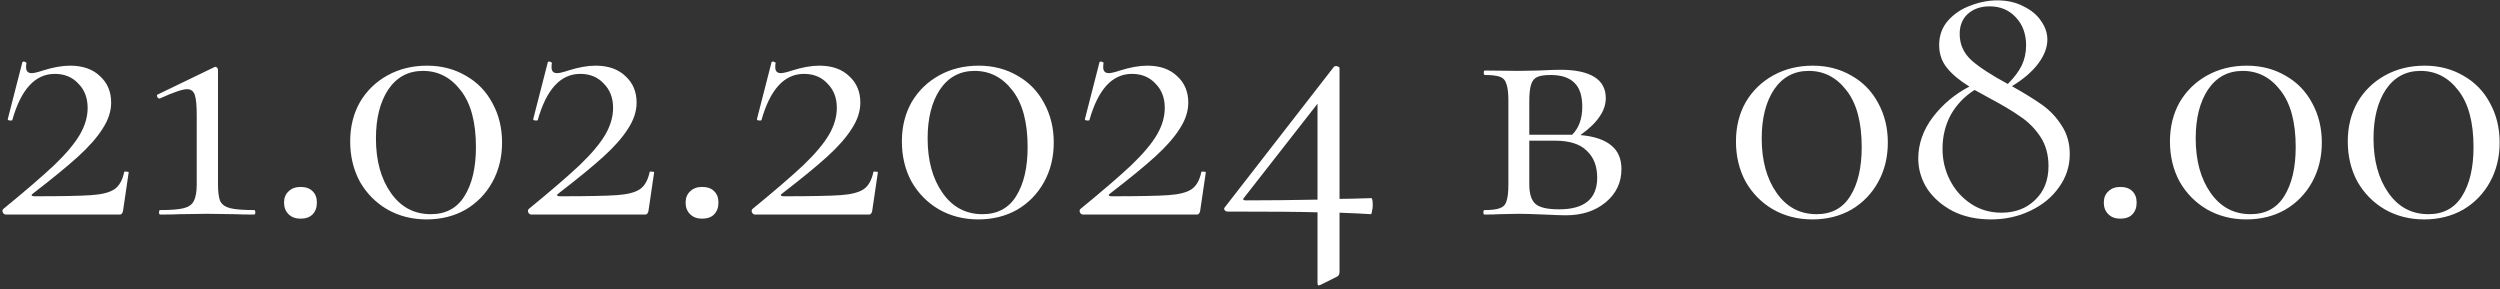<?xml version="1.0" encoding="UTF-8"?> <svg xmlns="http://www.w3.org/2000/svg" width="536" height="62" viewBox="0 0 536 62" fill="none"><rect x="0" y="0" width="536" height="62" fill="#333333" stroke="none"/> <path d="M0.71 44.8C5.403 40.96 9.03 37.84 11.59 35.44C14.15 32.987 15.99 30.8 17.11 28.88C18.23 26.96 18.79 25.04 18.79 23.12C18.79 20.987 18.123 19.253 16.79 17.92C15.51 16.533 13.83 15.84 11.75 15.84C7.537 15.84 4.497 19.147 2.63 25.76C2.63 25.813 2.523 25.84 2.31 25.84C1.83 25.84 1.617 25.733 1.67 25.52L4.79 13.36C4.79 13.253 4.897 13.2 5.11 13.2C5.27 13.2 5.403 13.253 5.51 13.36C5.67 13.413 5.723 13.467 5.67 13.52C5.617 13.733 5.59 14.027 5.59 14.4C5.59 15.253 5.99 15.68 6.79 15.68C7.27 15.68 8.07 15.493 9.19 15.12C11.377 14.427 13.323 14.08 15.03 14.08C17.75 14.08 19.883 14.827 21.43 16.32C23.03 17.76 23.83 19.653 23.83 22C23.83 23.867 23.217 25.733 21.99 27.6C20.817 29.467 19.057 31.467 16.71 33.6C14.417 35.68 11.19 38.32 7.03 41.52C6.817 41.68 6.737 41.813 6.79 41.92C6.897 42.027 7.083 42.08 7.35 42.08C13.217 42.08 17.297 42 19.59 41.84C21.883 41.68 23.537 41.253 24.55 40.56C25.563 39.867 26.257 38.64 26.63 36.88C26.683 36.773 26.843 36.747 27.11 36.8C27.43 36.8 27.59 36.853 27.59 36.96L26.39 45.12C26.39 45.333 26.31 45.547 26.15 45.76C26.043 45.92 25.883 46 25.67 46H1.27C1.003 46 0.79 45.867 0.63 45.6C0.47 45.28 0.497 45.013 0.71 44.8ZM34.337 46C34.178 46 34.097 45.84 34.097 45.52C34.097 45.2 34.178 45.04 34.337 45.04C36.631 45.04 38.311 44.907 39.377 44.64C40.444 44.373 41.164 43.867 41.538 43.12C41.964 42.32 42.178 41.12 42.178 39.52V24.64C42.178 22.613 42.044 21.2 41.778 20.4C41.511 19.547 40.951 19.12 40.097 19.12C39.138 19.12 37.191 19.787 34.258 21.12H34.178C33.964 21.12 33.804 20.987 33.697 20.72C33.591 20.453 33.644 20.293 33.858 20.24L45.938 14.4C45.991 14.347 46.071 14.32 46.178 14.32C46.337 14.32 46.471 14.4 46.578 14.56C46.684 14.667 46.737 14.8 46.737 14.96V39.52C46.737 41.173 46.898 42.373 47.218 43.12C47.591 43.867 48.311 44.373 49.377 44.64C50.444 44.907 52.151 45.04 54.498 45.04C54.657 45.04 54.737 45.2 54.737 45.52C54.737 45.84 54.657 46 54.498 46C52.737 46 51.351 45.973 50.337 45.92L44.417 45.84L38.578 45.92C37.564 45.973 36.151 46 34.337 46ZM64.42 46.88C63.353 46.88 62.5 46.56 61.86 45.92C61.22 45.28 60.9 44.453 60.9 43.44C60.9 42.427 61.22 41.627 61.86 41.04C62.5 40.4 63.353 40.08 64.42 40.08C65.54 40.08 66.393 40.373 66.98 40.96C67.62 41.547 67.94 42.373 67.94 43.44C67.94 44.507 67.62 45.36 66.98 46C66.393 46.587 65.54 46.88 64.42 46.88ZM91.481 47.04C88.335 47.04 85.508 46.32 83.001 44.88C80.548 43.44 78.601 41.467 77.161 38.96C75.775 36.4 75.081 33.52 75.081 30.32C75.081 27.173 75.775 24.373 77.161 21.92C78.601 19.467 80.575 17.547 83.081 16.16C85.588 14.773 88.415 14.08 91.561 14.08C94.655 14.08 97.428 14.8 99.881 16.24C102.335 17.627 104.228 19.573 105.561 22.08C106.948 24.587 107.641 27.413 107.641 30.56C107.641 33.707 106.948 36.533 105.561 39.04C104.175 41.547 102.255 43.52 99.801 44.96C97.348 46.347 94.575 47.04 91.481 47.04ZM92.361 45.92C95.561 45.92 97.961 44.64 99.561 42.08C101.215 39.467 102.041 35.947 102.041 31.52C102.041 26.187 100.948 22.133 98.761 19.36C96.628 16.587 93.935 15.2 90.681 15.2C87.535 15.2 85.055 16.533 83.241 19.2C81.481 21.867 80.601 25.36 80.601 29.68C80.601 34.427 81.668 38.32 83.801 41.36C85.935 44.4 88.788 45.92 92.361 45.92ZM113.366 44.8C118.06 40.96 121.686 37.84 124.246 35.44C126.806 32.987 128.646 30.8 129.766 28.88C130.886 26.96 131.446 25.04 131.446 23.12C131.446 20.987 130.78 19.253 129.446 17.92C128.166 16.533 126.486 15.84 124.406 15.84C120.193 15.84 117.153 19.147 115.286 25.76C115.286 25.813 115.18 25.84 114.966 25.84C114.486 25.84 114.273 25.733 114.326 25.52L117.446 13.36C117.446 13.253 117.553 13.2 117.766 13.2C117.926 13.2 118.06 13.253 118.166 13.36C118.326 13.413 118.38 13.467 118.326 13.52C118.273 13.733 118.246 14.027 118.246 14.4C118.246 15.253 118.646 15.68 119.446 15.68C119.926 15.68 120.726 15.493 121.846 15.12C124.033 14.427 125.98 14.08 127.686 14.08C130.406 14.08 132.54 14.827 134.086 16.32C135.686 17.76 136.486 19.653 136.486 22C136.486 23.867 135.873 25.733 134.646 27.6C133.473 29.467 131.713 31.467 129.366 33.6C127.073 35.68 123.846 38.32 119.686 41.52C119.473 41.68 119.393 41.813 119.446 41.92C119.553 42.027 119.74 42.08 120.006 42.08C125.873 42.08 129.953 42 132.246 41.84C134.54 41.68 136.193 41.253 137.206 40.56C138.22 39.867 138.913 38.64 139.286 36.88C139.34 36.773 139.5 36.747 139.766 36.8C140.086 36.8 140.246 36.853 140.246 36.96L139.046 45.12C139.046 45.333 138.966 45.547 138.806 45.76C138.7 45.92 138.54 46 138.326 46H113.926C113.66 46 113.446 45.867 113.286 45.6C113.126 45.28 113.153 45.013 113.366 44.8ZM150.514 46.88C149.447 46.88 148.594 46.56 147.954 45.92C147.314 45.28 146.994 44.453 146.994 43.44C146.994 42.427 147.314 41.627 147.954 41.04C148.594 40.4 149.447 40.08 150.514 40.08C151.634 40.08 152.487 40.373 153.074 40.96C153.714 41.547 154.034 42.373 154.034 43.44C154.034 44.507 153.714 45.36 153.074 46C152.487 46.587 151.634 46.88 150.514 46.88ZM161.335 44.8C166.028 40.96 169.655 37.84 172.215 35.44C174.775 32.987 176.615 30.8 177.735 28.88C178.855 26.96 179.415 25.04 179.415 23.12C179.415 20.987 178.748 19.253 177.415 17.92C176.135 16.533 174.455 15.84 172.375 15.84C168.162 15.84 165.122 19.147 163.255 25.76C163.255 25.813 163.148 25.84 162.935 25.84C162.455 25.84 162.242 25.733 162.295 25.52L165.415 13.36C165.415 13.253 165.522 13.2 165.735 13.2C165.895 13.2 166.028 13.253 166.135 13.36C166.295 13.413 166.348 13.467 166.295 13.52C166.242 13.733 166.215 14.027 166.215 14.4C166.215 15.253 166.615 15.68 167.415 15.68C167.895 15.68 168.695 15.493 169.815 15.12C172.002 14.427 173.948 14.08 175.655 14.08C178.375 14.08 180.508 14.827 182.055 16.32C183.655 17.76 184.455 19.653 184.455 22C184.455 23.867 183.842 25.733 182.615 27.6C181.442 29.467 179.682 31.467 177.335 33.6C175.042 35.68 171.815 38.32 167.655 41.52C167.442 41.68 167.362 41.813 167.415 41.92C167.522 42.027 167.708 42.08 167.975 42.08C173.842 42.08 177.922 42 180.215 41.84C182.508 41.68 184.162 41.253 185.175 40.56C186.188 39.867 186.882 38.64 187.255 36.88C187.308 36.773 187.468 36.747 187.735 36.8C188.055 36.8 188.215 36.853 188.215 36.96L187.015 45.12C187.015 45.333 186.935 45.547 186.775 45.76C186.668 45.92 186.508 46 186.295 46H161.895C161.628 46 161.415 45.867 161.255 45.6C161.095 45.28 161.122 45.013 161.335 44.8ZM209.763 47.04C206.616 47.04 203.789 46.32 201.283 44.88C198.829 43.44 196.883 41.467 195.443 38.96C194.056 36.4 193.363 33.52 193.363 30.32C193.363 27.173 194.056 24.373 195.443 21.92C196.883 19.467 198.856 17.547 201.363 16.16C203.869 14.773 206.696 14.08 209.843 14.08C212.936 14.08 215.709 14.8 218.163 16.24C220.616 17.627 222.509 19.573 223.843 22.08C225.229 24.587 225.923 27.413 225.923 30.56C225.923 33.707 225.229 36.533 223.843 39.04C222.456 41.547 220.536 43.52 218.083 44.96C215.629 46.347 212.856 47.04 209.763 47.04ZM210.643 45.92C213.843 45.92 216.243 44.64 217.843 42.08C219.496 39.467 220.323 35.947 220.323 31.52C220.323 26.187 219.229 22.133 217.043 19.36C214.909 16.587 212.216 15.2 208.963 15.2C205.816 15.2 203.336 16.533 201.523 19.2C199.763 21.867 198.883 25.36 198.883 29.68C198.883 34.427 199.949 38.32 202.083 41.36C204.216 44.4 207.069 45.92 210.643 45.92ZM231.648 44.8C236.341 40.96 239.968 37.84 242.528 35.44C245.088 32.987 246.928 30.8 248.048 28.88C249.168 26.96 249.728 25.04 249.728 23.12C249.728 20.987 249.061 19.253 247.728 17.92C246.448 16.533 244.768 15.84 242.688 15.84C238.474 15.84 235.434 19.147 233.568 25.76C233.568 25.813 233.461 25.84 233.248 25.84C232.768 25.84 232.554 25.733 232.608 25.52L235.728 13.36C235.728 13.253 235.834 13.2 236.048 13.2C236.208 13.2 236.341 13.253 236.448 13.36C236.608 13.413 236.661 13.467 236.608 13.52C236.554 13.733 236.528 14.027 236.528 14.4C236.528 15.253 236.928 15.68 237.728 15.68C238.208 15.68 239.008 15.493 240.128 15.12C242.314 14.427 244.261 14.08 245.968 14.08C248.688 14.08 250.821 14.827 252.368 16.32C253.968 17.76 254.768 19.653 254.768 22C254.768 23.867 254.154 25.733 252.928 27.6C251.754 29.467 249.994 31.467 247.648 33.6C245.354 35.68 242.128 38.32 237.968 41.52C237.754 41.68 237.674 41.813 237.728 41.92C237.834 42.027 238.021 42.08 238.288 42.08C244.154 42.08 248.234 42 250.528 41.84C252.821 41.68 254.474 41.253 255.488 40.56C256.501 39.867 257.194 38.64 257.568 36.88C257.621 36.773 257.781 36.747 258.048 36.8C258.368 36.8 258.528 36.853 258.528 36.96L257.328 45.12C257.328 45.333 257.248 45.547 257.088 45.76C256.981 45.92 256.821 46 256.608 46H232.208C231.941 46 231.728 45.867 231.568 45.6C231.408 45.28 231.434 45.013 231.648 44.8ZM293.995 42.48C294.208 42.48 294.315 42.987 294.315 44C294.315 44.427 294.262 44.853 294.155 45.28C294.102 45.707 294.022 45.92 293.915 45.92C292.315 45.813 290.075 45.707 287.195 45.6V58.24C287.195 58.827 286.982 59.2 286.555 59.36L283.195 61.04C282.875 61.147 282.715 61.2 282.715 61.2C282.555 61.2 282.475 60.987 282.475 60.56V45.52C279.115 45.413 272.688 45.36 263.195 45.36C262.928 45.36 262.715 45.253 262.555 45.04C262.395 44.827 262.422 44.613 262.635 44.4L285.995 14.32C286.102 14.213 286.262 14.16 286.475 14.16C286.635 14.16 286.795 14.213 286.955 14.32C287.115 14.373 287.195 14.48 287.195 14.64V42.64C288.422 42.64 290.688 42.587 293.995 42.48ZM267.115 42.96C271.702 42.96 276.822 42.907 282.475 42.8V22.24L266.715 42.4C266.555 42.56 266.502 42.693 266.555 42.8C266.662 42.907 266.848 42.96 267.115 42.96ZM338.839 28.96C341.825 29.227 344.039 29.973 345.479 31.2C346.919 32.373 347.639 34.053 347.639 36.24C347.639 39.12 346.519 41.493 344.279 43.36C342.039 45.227 339.185 46.16 335.719 46.16C334.919 46.16 333.399 46.107 331.159 46C328.599 45.893 326.785 45.84 325.719 45.84L321.479 45.92C320.732 45.973 319.665 46 318.279 46C318.119 46 318.039 45.84 318.039 45.52C318.039 45.2 318.119 45.04 318.279 45.04C319.772 45.04 320.865 44.907 321.559 44.64C322.305 44.373 322.785 43.867 322.999 43.12C323.265 42.32 323.399 41.12 323.399 39.52V21.6C323.399 20 323.265 18.827 322.999 18.08C322.785 17.28 322.332 16.747 321.639 16.48C320.945 16.213 319.852 16.08 318.359 16.08C318.199 16.08 318.119 15.92 318.119 15.6C318.119 15.28 318.199 15.12 318.359 15.12L325.719 15.2L329.879 15.12C332.012 15.013 333.585 14.96 334.599 14.96C337.745 14.96 340.145 15.467 341.799 16.48C343.452 17.493 344.279 19.013 344.279 21.04C344.279 22.427 343.825 23.76 342.919 25.04C342.065 26.32 340.705 27.627 338.839 28.96ZM332.519 16.08C331.239 16.08 330.279 16.213 329.639 16.48C328.999 16.747 328.545 17.28 328.279 18.08C328.012 18.88 327.879 20.107 327.879 21.76V28.88H336.199H337.079C338.519 27.44 339.239 25.44 339.239 22.88C339.239 20.533 338.679 18.827 337.559 17.76C336.439 16.64 334.759 16.08 332.519 16.08ZM334.279 44.88C339.719 44.88 342.439 42.613 342.439 38.08C342.439 35.627 341.692 33.707 340.199 32.32C338.759 30.88 336.492 30.16 333.399 30.16H327.879V39.52C327.879 41.493 328.305 42.88 329.159 43.68C330.012 44.48 331.719 44.88 334.279 44.88ZM388.591 47.04C385.444 47.04 382.617 46.32 380.111 44.88C377.657 43.44 375.711 41.467 374.271 38.96C372.884 36.4 372.191 33.52 372.191 30.32C372.191 27.173 372.884 24.373 374.271 21.92C375.711 19.467 377.684 17.547 380.191 16.16C382.697 14.773 385.524 14.08 388.671 14.08C391.764 14.08 394.537 14.8 396.991 16.24C399.444 17.627 401.337 19.573 402.671 22.08C404.057 24.587 404.751 27.413 404.751 30.56C404.751 33.707 404.057 36.533 402.671 39.04C401.284 41.547 399.364 43.52 396.911 44.96C394.457 46.347 391.684 47.04 388.591 47.04ZM389.471 45.92C392.671 45.92 395.071 44.64 396.671 42.08C398.324 39.467 399.151 35.947 399.151 31.52C399.151 26.187 398.057 22.133 395.871 19.36C393.737 16.587 391.044 15.2 387.791 15.2C384.644 15.2 382.164 16.533 380.351 19.2C378.591 21.867 377.711 25.36 377.711 29.68C377.711 34.427 378.777 38.32 380.911 41.36C383.044 44.4 385.897 45.92 389.471 45.92ZM431.356 18.48C434.022 19.973 436.182 21.307 437.836 22.48C439.489 23.653 440.876 25.12 441.996 26.88C443.169 28.64 443.756 30.693 443.756 33.04C443.756 35.653 442.982 38.027 441.436 40.16C439.942 42.293 437.889 43.973 435.276 45.2C432.716 46.427 429.916 47.04 426.876 47.04C423.782 47.04 421.062 46.453 418.716 45.28C416.369 44.053 414.529 42.453 413.196 40.48C411.916 38.453 411.276 36.293 411.276 34C411.276 30.853 412.316 27.893 414.396 25.12C416.529 22.347 419.142 20.16 422.236 18.56C420.156 17.28 418.556 15.947 417.436 14.56C416.316 13.173 415.756 11.547 415.756 9.68C415.756 7.6 416.396 5.84 417.676 4.4C418.956 2.96 420.556 1.893 422.476 1.2C424.396 0.453 426.316 0.08 428.236 0.08C430.369 0.08 432.236 0.507 433.836 1.36C435.489 2.16 436.742 3.2 437.596 4.48C438.502 5.76 438.956 7.093 438.956 8.48C438.956 10.187 438.289 11.92 436.956 13.68C435.676 15.387 433.809 16.987 431.356 18.48ZM426.556 1.36C424.689 1.36 423.142 1.893 421.916 2.96C420.742 4.027 420.156 5.467 420.156 7.28C420.156 9.52 421.009 11.413 422.716 12.96C424.422 14.453 427.009 16.133 430.476 18C431.809 16.667 432.796 15.36 433.436 14.08C434.076 12.747 434.396 11.307 434.396 9.76C434.396 7.253 433.649 5.227 432.156 3.68C430.716 2.133 428.849 1.36 426.556 1.36ZM429.116 45.6C432.049 45.6 434.449 44.693 436.316 42.88C438.236 41.067 439.196 38.64 439.196 35.6C439.196 33.147 438.609 31.04 437.436 29.28C436.262 27.52 434.822 26.08 433.116 24.96C431.462 23.787 429.222 22.453 426.396 20.96L423.356 19.28C421.169 20.667 419.462 22.453 418.236 24.64C417.062 26.827 416.476 29.253 416.476 31.92C416.476 34.32 417.009 36.56 418.076 38.64C419.142 40.72 420.636 42.4 422.556 43.68C424.476 44.96 426.662 45.6 429.116 45.6ZM454.576 46.88C453.51 46.88 452.656 46.56 452.016 45.92C451.376 45.28 451.056 44.453 451.056 43.44C451.056 42.427 451.376 41.627 452.016 41.04C452.656 40.4 453.51 40.08 454.576 40.08C455.696 40.08 456.55 40.373 457.136 40.96C457.776 41.547 458.096 42.373 458.096 43.44C458.096 44.507 457.776 45.36 457.136 46C456.55 46.587 455.696 46.88 454.576 46.88ZM481.638 47.04C478.491 47.04 475.664 46.32 473.158 44.88C470.704 43.44 468.758 41.467 467.318 38.96C465.931 36.4 465.238 33.52 465.238 30.32C465.238 27.173 465.931 24.373 467.318 21.92C468.758 19.467 470.731 17.547 473.238 16.16C475.744 14.773 478.571 14.08 481.718 14.08C484.811 14.08 487.584 14.8 490.038 16.24C492.491 17.627 494.384 19.573 495.718 22.08C497.104 24.587 497.798 27.413 497.798 30.56C497.798 33.707 497.104 36.533 495.718 39.04C494.331 41.547 492.411 43.52 489.958 44.96C487.504 46.347 484.731 47.04 481.638 47.04ZM482.518 45.92C485.718 45.92 488.118 44.64 489.718 42.08C491.371 39.467 492.198 35.947 492.198 31.52C492.198 26.187 491.104 22.133 488.918 19.36C486.784 16.587 484.091 15.2 480.838 15.2C477.691 15.2 475.211 16.533 473.398 19.2C471.638 21.867 470.758 25.36 470.758 29.68C470.758 34.427 471.824 38.32 473.958 41.36C476.091 44.4 478.944 45.92 482.518 45.92ZM519.763 47.04C516.616 47.04 513.789 46.32 511.283 44.88C508.829 43.44 506.883 41.467 505.443 38.96C504.056 36.4 503.363 33.52 503.363 30.32C503.363 27.173 504.056 24.373 505.443 21.92C506.883 19.467 508.856 17.547 511.363 16.16C513.869 14.773 516.696 14.08 519.843 14.08C522.936 14.08 525.709 14.8 528.163 16.24C530.616 17.627 532.509 19.573 533.843 22.08C535.229 24.587 535.923 27.413 535.923 30.56C535.923 33.707 535.229 36.533 533.843 39.04C532.456 41.547 530.536 43.52 528.083 44.96C525.629 46.347 522.856 47.04 519.763 47.04ZM520.643 45.92C523.843 45.92 526.243 44.64 527.843 42.08C529.496 39.467 530.323 35.947 530.323 31.52C530.323 26.187 529.229 22.133 527.043 19.36C524.909 16.587 522.216 15.2 518.963 15.2C515.816 15.2 513.336 16.533 511.523 19.2C509.763 21.867 508.883 25.36 508.883 29.68C508.883 34.427 509.949 38.32 512.083 41.36C514.216 44.4 517.069 45.92 520.643 45.92Z" fill="white"></path> </svg> 